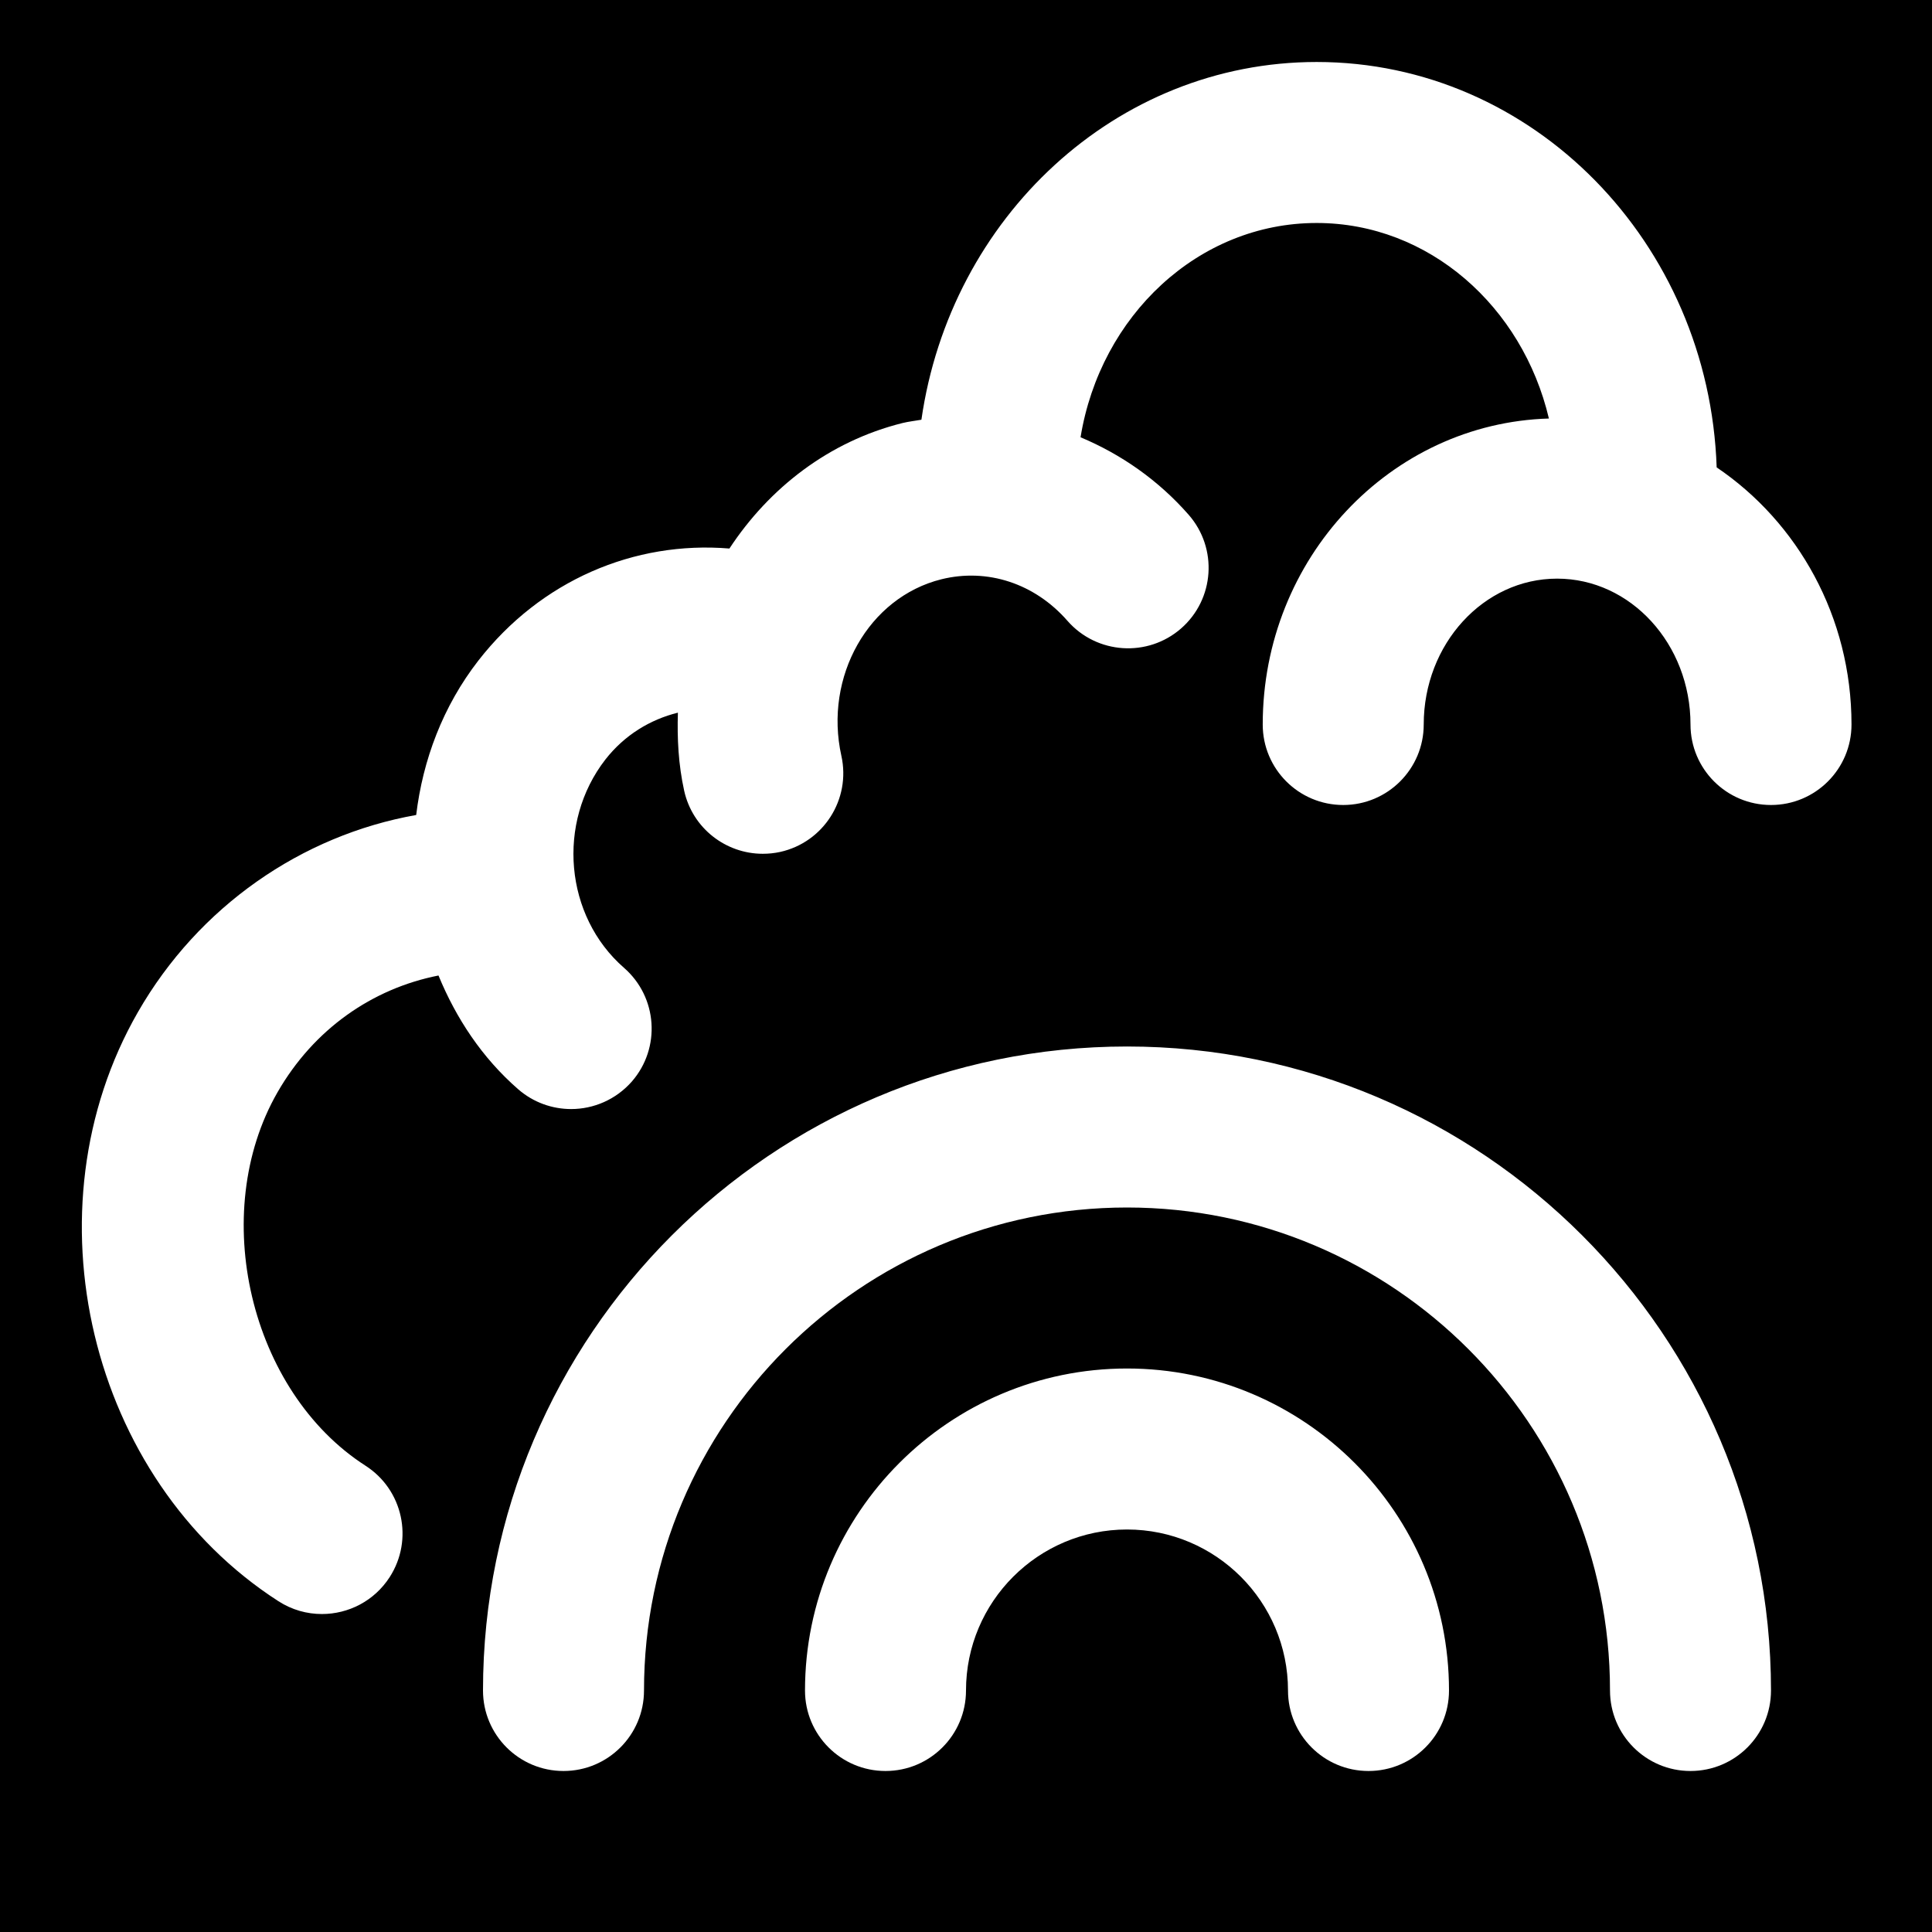 <?xml version="1.0" encoding="iso-8859-1"?>
<!-- Uploaded to: SVG Repo, www.svgrepo.com, Generator: SVG Repo Mixer Tools -->
<svg fill="#000000" height="800px" width="800px" version="1.1" id="Layer_1" xmlns="http://www.w3.org/2000/svg" xmlns:xlink="http://www.w3.org/1999/xlink" 
	 viewBox="0 0 512 512" xml:space="preserve">
<g>
	<g>
		<path d="M0,0v512h512V0H0z M362.667,469.333c-11.797,0-21.333-9.557-21.333-21.333c0-23.531-19.136-42.667-42.667-42.667
			C275.136,405.333,256,424.469,256,448c0,11.776-9.536,21.333-21.333,21.333c-11.797,0-21.333-9.557-21.333-21.333
			c0-47.061,38.272-85.333,85.333-85.333S384,400.939,384,448C384,459.776,374.464,469.333,362.667,469.333z M448,469.333
			c-11.797,0-21.333-9.557-21.333-21.333c0-70.592-57.408-128-128-128s-128,57.408-128,128c0,11.776-9.536,21.333-21.333,21.333
			C137.536,469.333,128,459.776,128,448c0-94.101,76.565-170.667,170.667-170.667S469.333,353.899,469.333,448
			C469.333,459.776,459.797,469.333,448,469.333z M469.333,213.333C457.536,213.333,448,203.776,448,192
			c0-21.312-15.851-38.656-35.349-38.656S377.301,170.688,377.301,192c0,11.776-9.557,21.333-21.333,21.333
			c-11.797,0-21.333-9.557-21.333-21.333c0-44.053,33.856-79.851,75.84-81.088c-6.997-29.696-31.829-51.819-61.547-51.819
			c-31.36,0-57.323,24.597-62.571,56.789c10.731,4.501,20.608,11.349,28.672,20.565c7.744,8.875,6.848,22.336-2.027,30.101
			c-8.853,7.723-22.336,6.848-30.101-2.005c-8.704-9.963-21.269-14.037-33.429-11.029c-19.264,4.8-31.168,25.792-26.496,46.805
			c2.539,11.499-4.715,22.891-16.213,25.451c-1.557,0.341-3.093,0.491-4.629,0.491c-9.771,0-18.603-6.741-20.821-16.704
			c-1.536-6.955-1.877-13.867-1.664-20.693c-7.317,1.813-14.101,5.888-19.2,12.395c-13.013,16.747-10.816,41.515,4.928,55.232
			c8.875,7.744,9.813,21.227,2.069,30.123c-4.245,4.821-10.155,7.296-16.085,7.296c-4.992,0-9.984-1.728-14.037-5.248
			c-9.6-8.363-16.469-18.837-21.12-30.144c-17.536,3.456-33.045,14.208-42.667,30.955c-18.432,32.107-7.317,79.275,23.339,98.965
			c9.92,6.379,12.779,19.584,6.4,29.504c-4.075,6.336-10.944,9.792-17.963,9.792c-3.968,0-7.936-1.088-11.52-3.392
			c-50.24-32.32-67.285-103.808-37.248-156.117c16.064-27.989,43.392-46.869,73.749-52.245c1.749-14.549,7.061-28.8,16.491-40.939
			c16.512-21.205,41.301-31.765,66.517-29.675c10.56-16.064,26.389-28.395,45.867-33.259c1.664-0.405,3.328-0.576,5.013-0.875
			c7.68-53.525,51.499-94.805,104.747-94.805c57.387,0,104,47.893,106.005,107.435c21.461,14.507,35.733,39.573,35.733,68.139
			C490.667,203.776,481.131,213.333,469.333,213.333z"/>
	</g>
</g>
</svg>